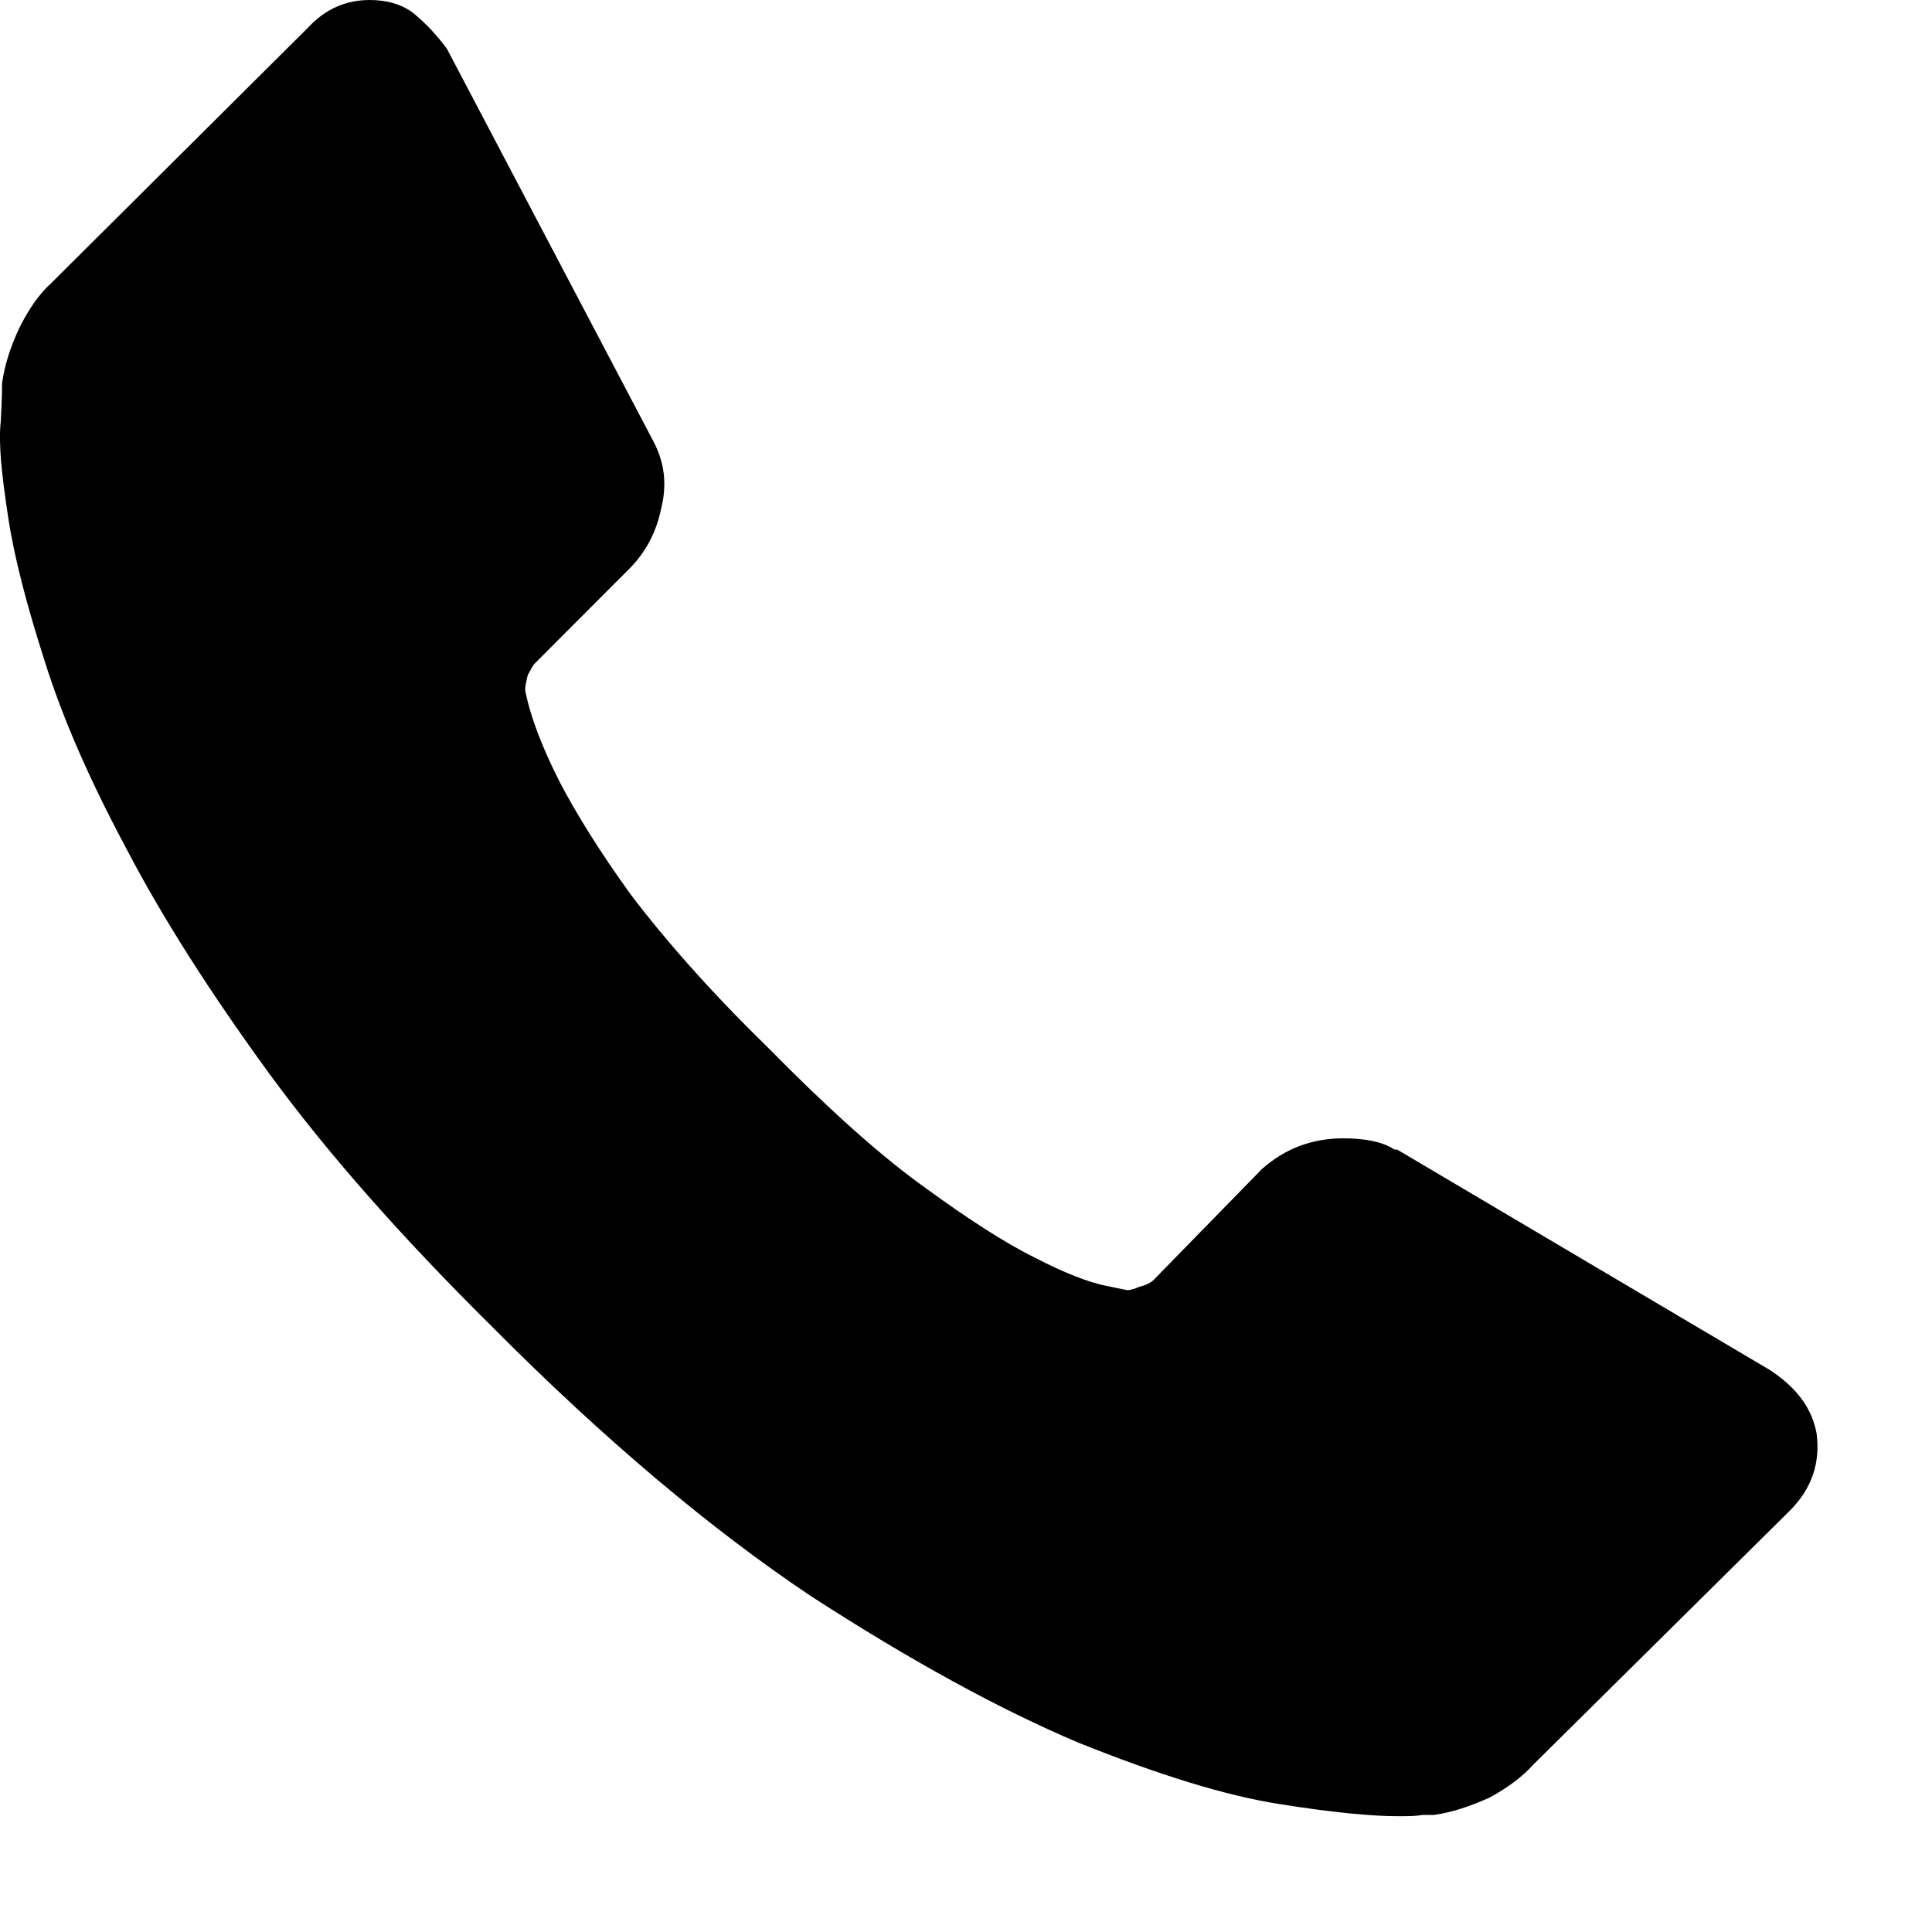 <svg width="15" height="15" viewBox="0 0 15 15" fill="none" xmlns="http://www.w3.org/2000/svg">
<path fill-rule="evenodd" clip-rule="evenodd" d="M14.104 11.129C14.134 11.357 14.067 11.558 13.896 11.729L11.906 13.699C11.819 13.796 11.705 13.88 11.564 13.957C11.413 14.024 11.279 14.07 11.135 14.091C11.125 14.091 11.098 14.091 11.042 14.091C10.995 14.101 10.928 14.101 10.851 14.101C10.66 14.101 10.355 14.074 9.936 14.007C9.507 13.94 8.995 13.779 8.375 13.531C7.765 13.273 7.072 12.895 6.291 12.389C5.521 11.873 4.693 11.179 3.815 10.295C3.122 9.608 2.539 8.951 2.083 8.325C1.624 7.695 1.256 7.116 0.978 6.583C0.693 6.05 0.482 5.565 0.348 5.136C0.207 4.697 0.11 4.325 0.063 4.013C0.016 3.702 -0.014 3.451 0.006 3.27C0.016 3.089 0.016 2.995 0.016 2.975C0.036 2.831 0.083 2.69 0.15 2.546C0.224 2.399 0.301 2.285 0.405 2.191L2.395 0.211C2.529 0.067 2.69 0 2.871 0C2.995 0 3.119 0.03 3.212 0.104C3.306 0.181 3.393 0.275 3.47 0.379L5.068 3.417C5.155 3.578 5.182 3.749 5.135 3.94C5.098 4.131 5.011 4.291 4.887 4.415L4.154 5.149C4.134 5.169 4.117 5.206 4.097 5.243C4.087 5.29 4.077 5.327 4.077 5.357C4.117 5.565 4.211 5.806 4.345 6.07C4.469 6.308 4.65 6.603 4.897 6.945C5.155 7.286 5.507 7.689 5.963 8.134C6.412 8.59 6.81 8.951 7.152 9.199C7.504 9.457 7.799 9.648 8.03 9.762C8.268 9.886 8.449 9.953 8.573 9.98L8.753 10.017C8.774 10.017 8.81 10.007 8.847 9.99C8.894 9.98 8.931 9.96 8.951 9.943L9.799 9.075C9.98 8.915 10.191 8.838 10.428 8.838C10.599 8.838 10.733 8.864 10.827 8.925H10.847L13.735 10.633C13.943 10.767 14.067 10.928 14.104 11.129Z" fill="black"/>
</svg>
